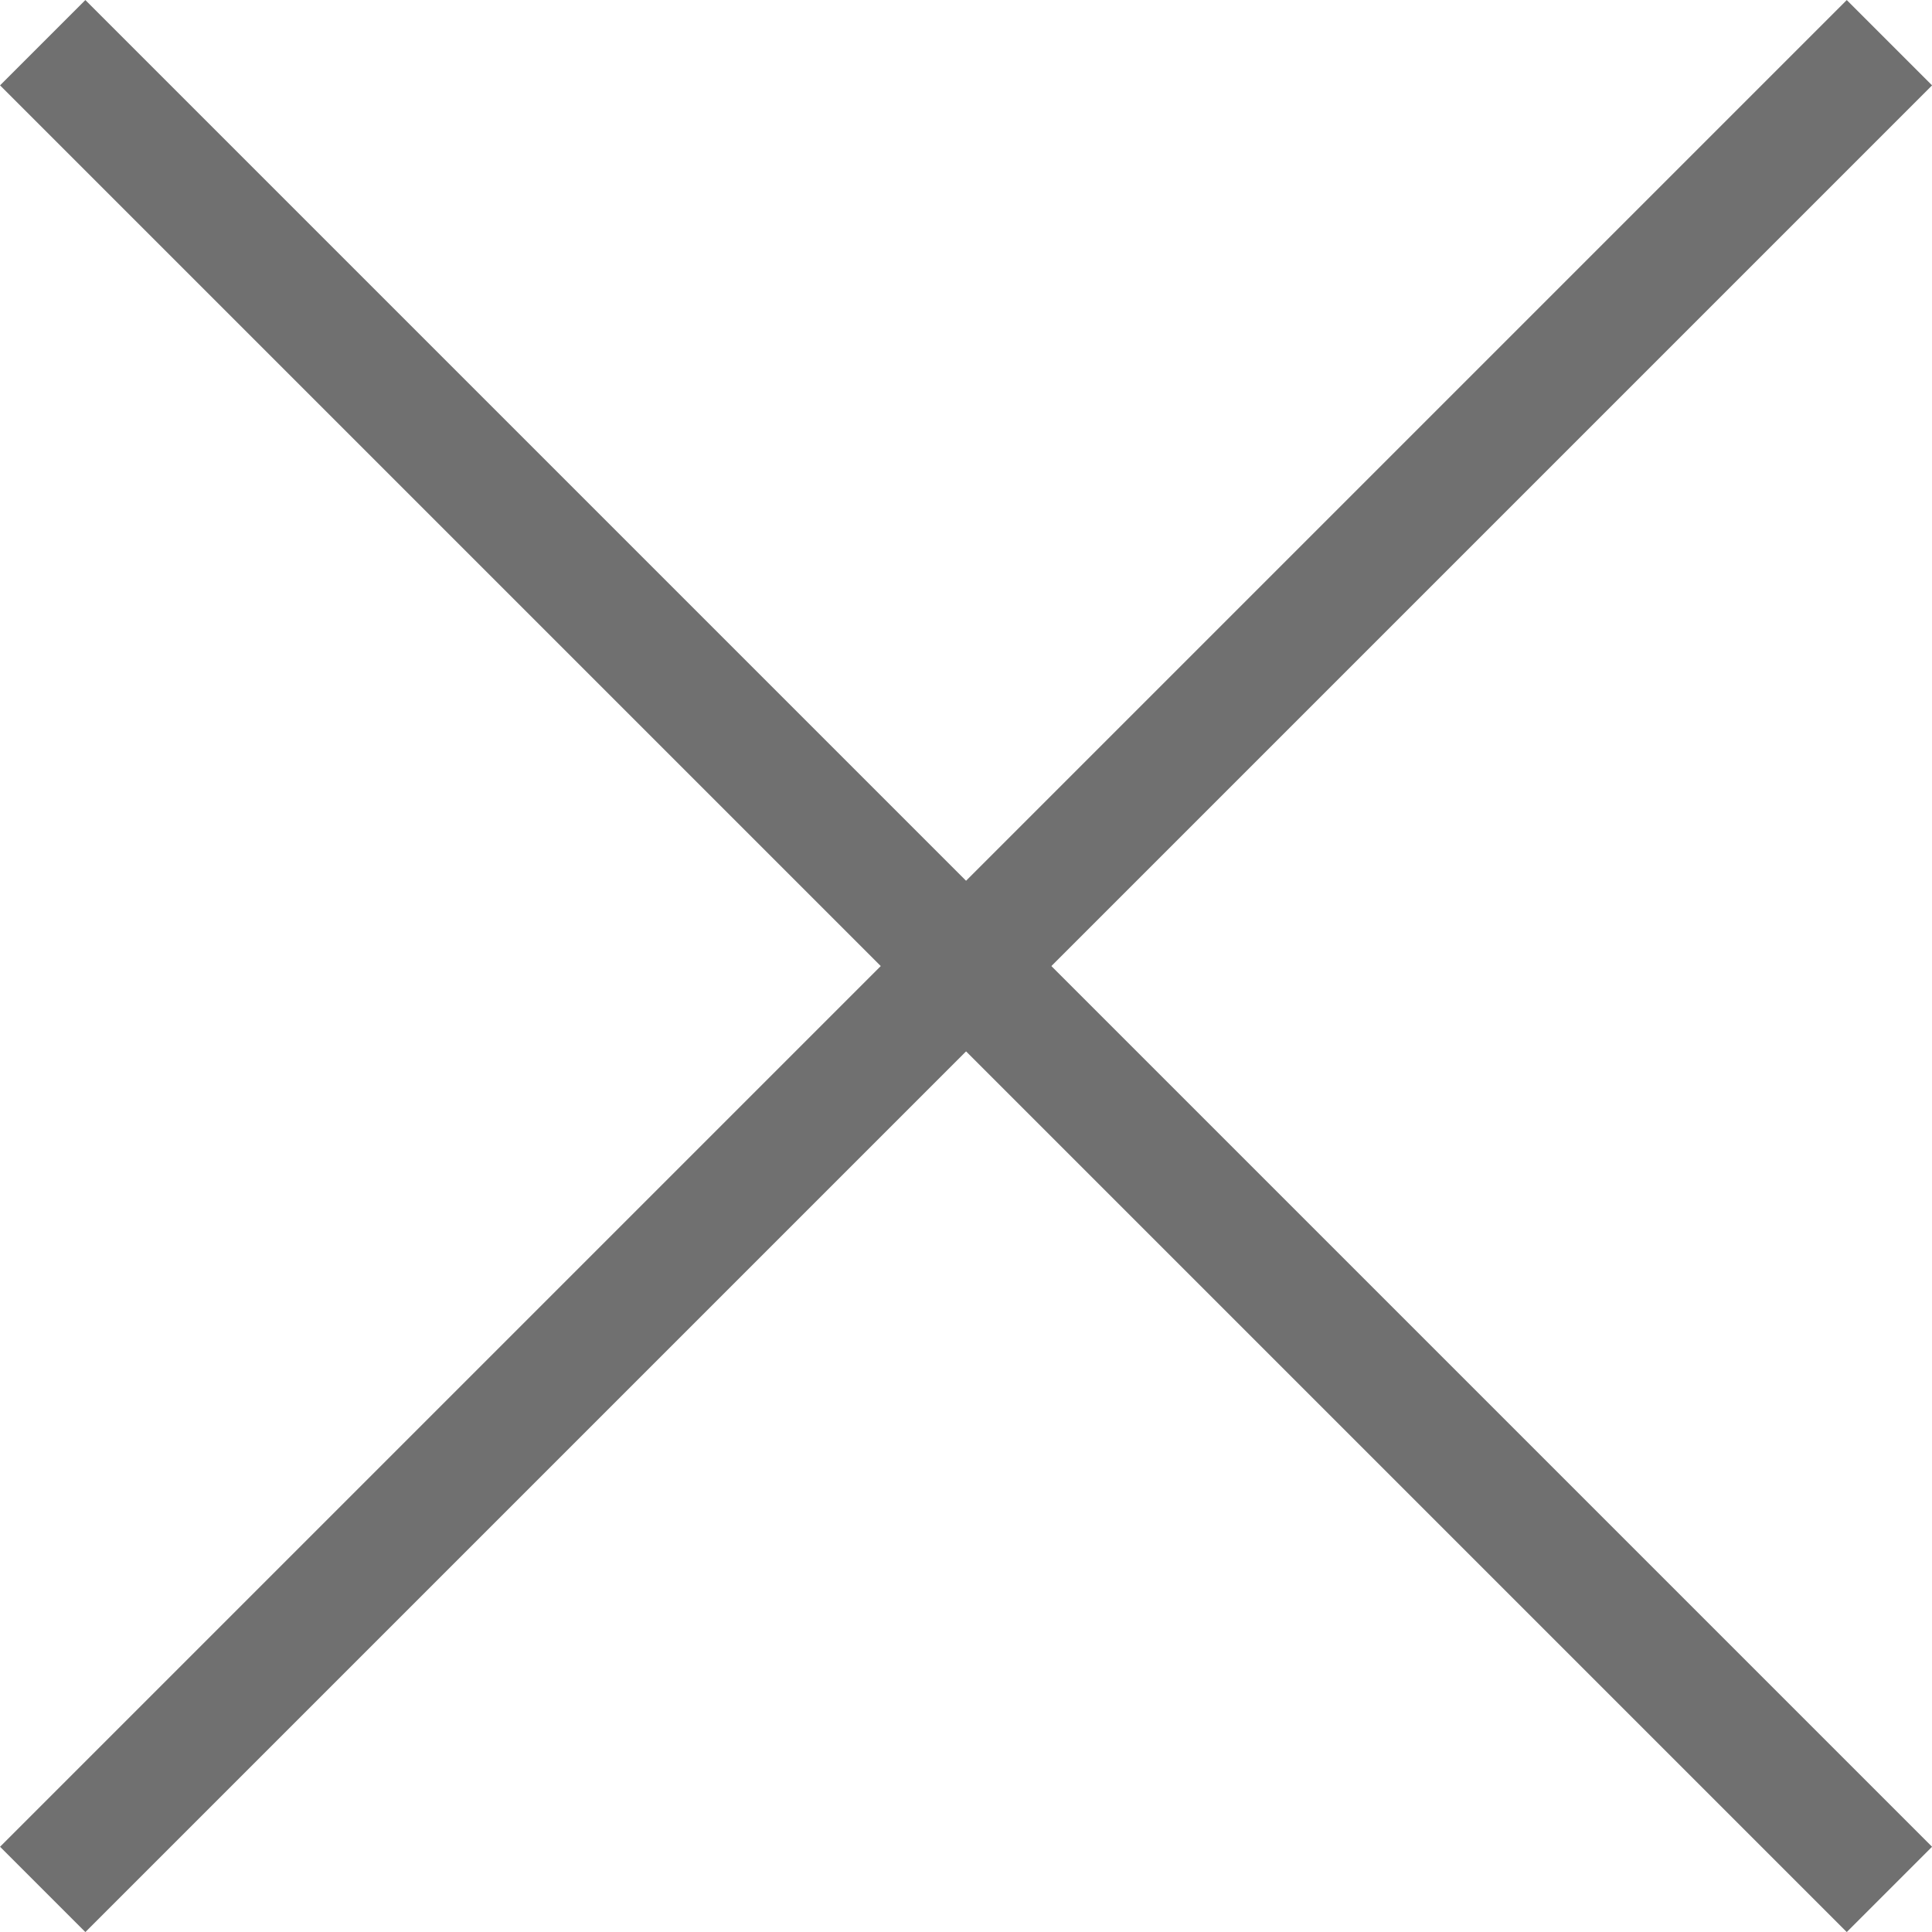 <svg xmlns="http://www.w3.org/2000/svg" width="16.014" height="16.014" viewBox="0 0 16.014 16.014">
  <g id="multiply" transform="translate(0.354 0.354)">
    <line id="線_145" data-name="線 145" x2="15.307" y2="15.307" transform="translate(0 0)" fill="none" stroke="#707070" stroke-width="1"/>
    <line id="線_146" data-name="線 146" x1="15.307" y2="15.307" transform="translate(0 0)" fill="none" stroke="#707070" stroke-width="1"/>
  </g>
</svg>
